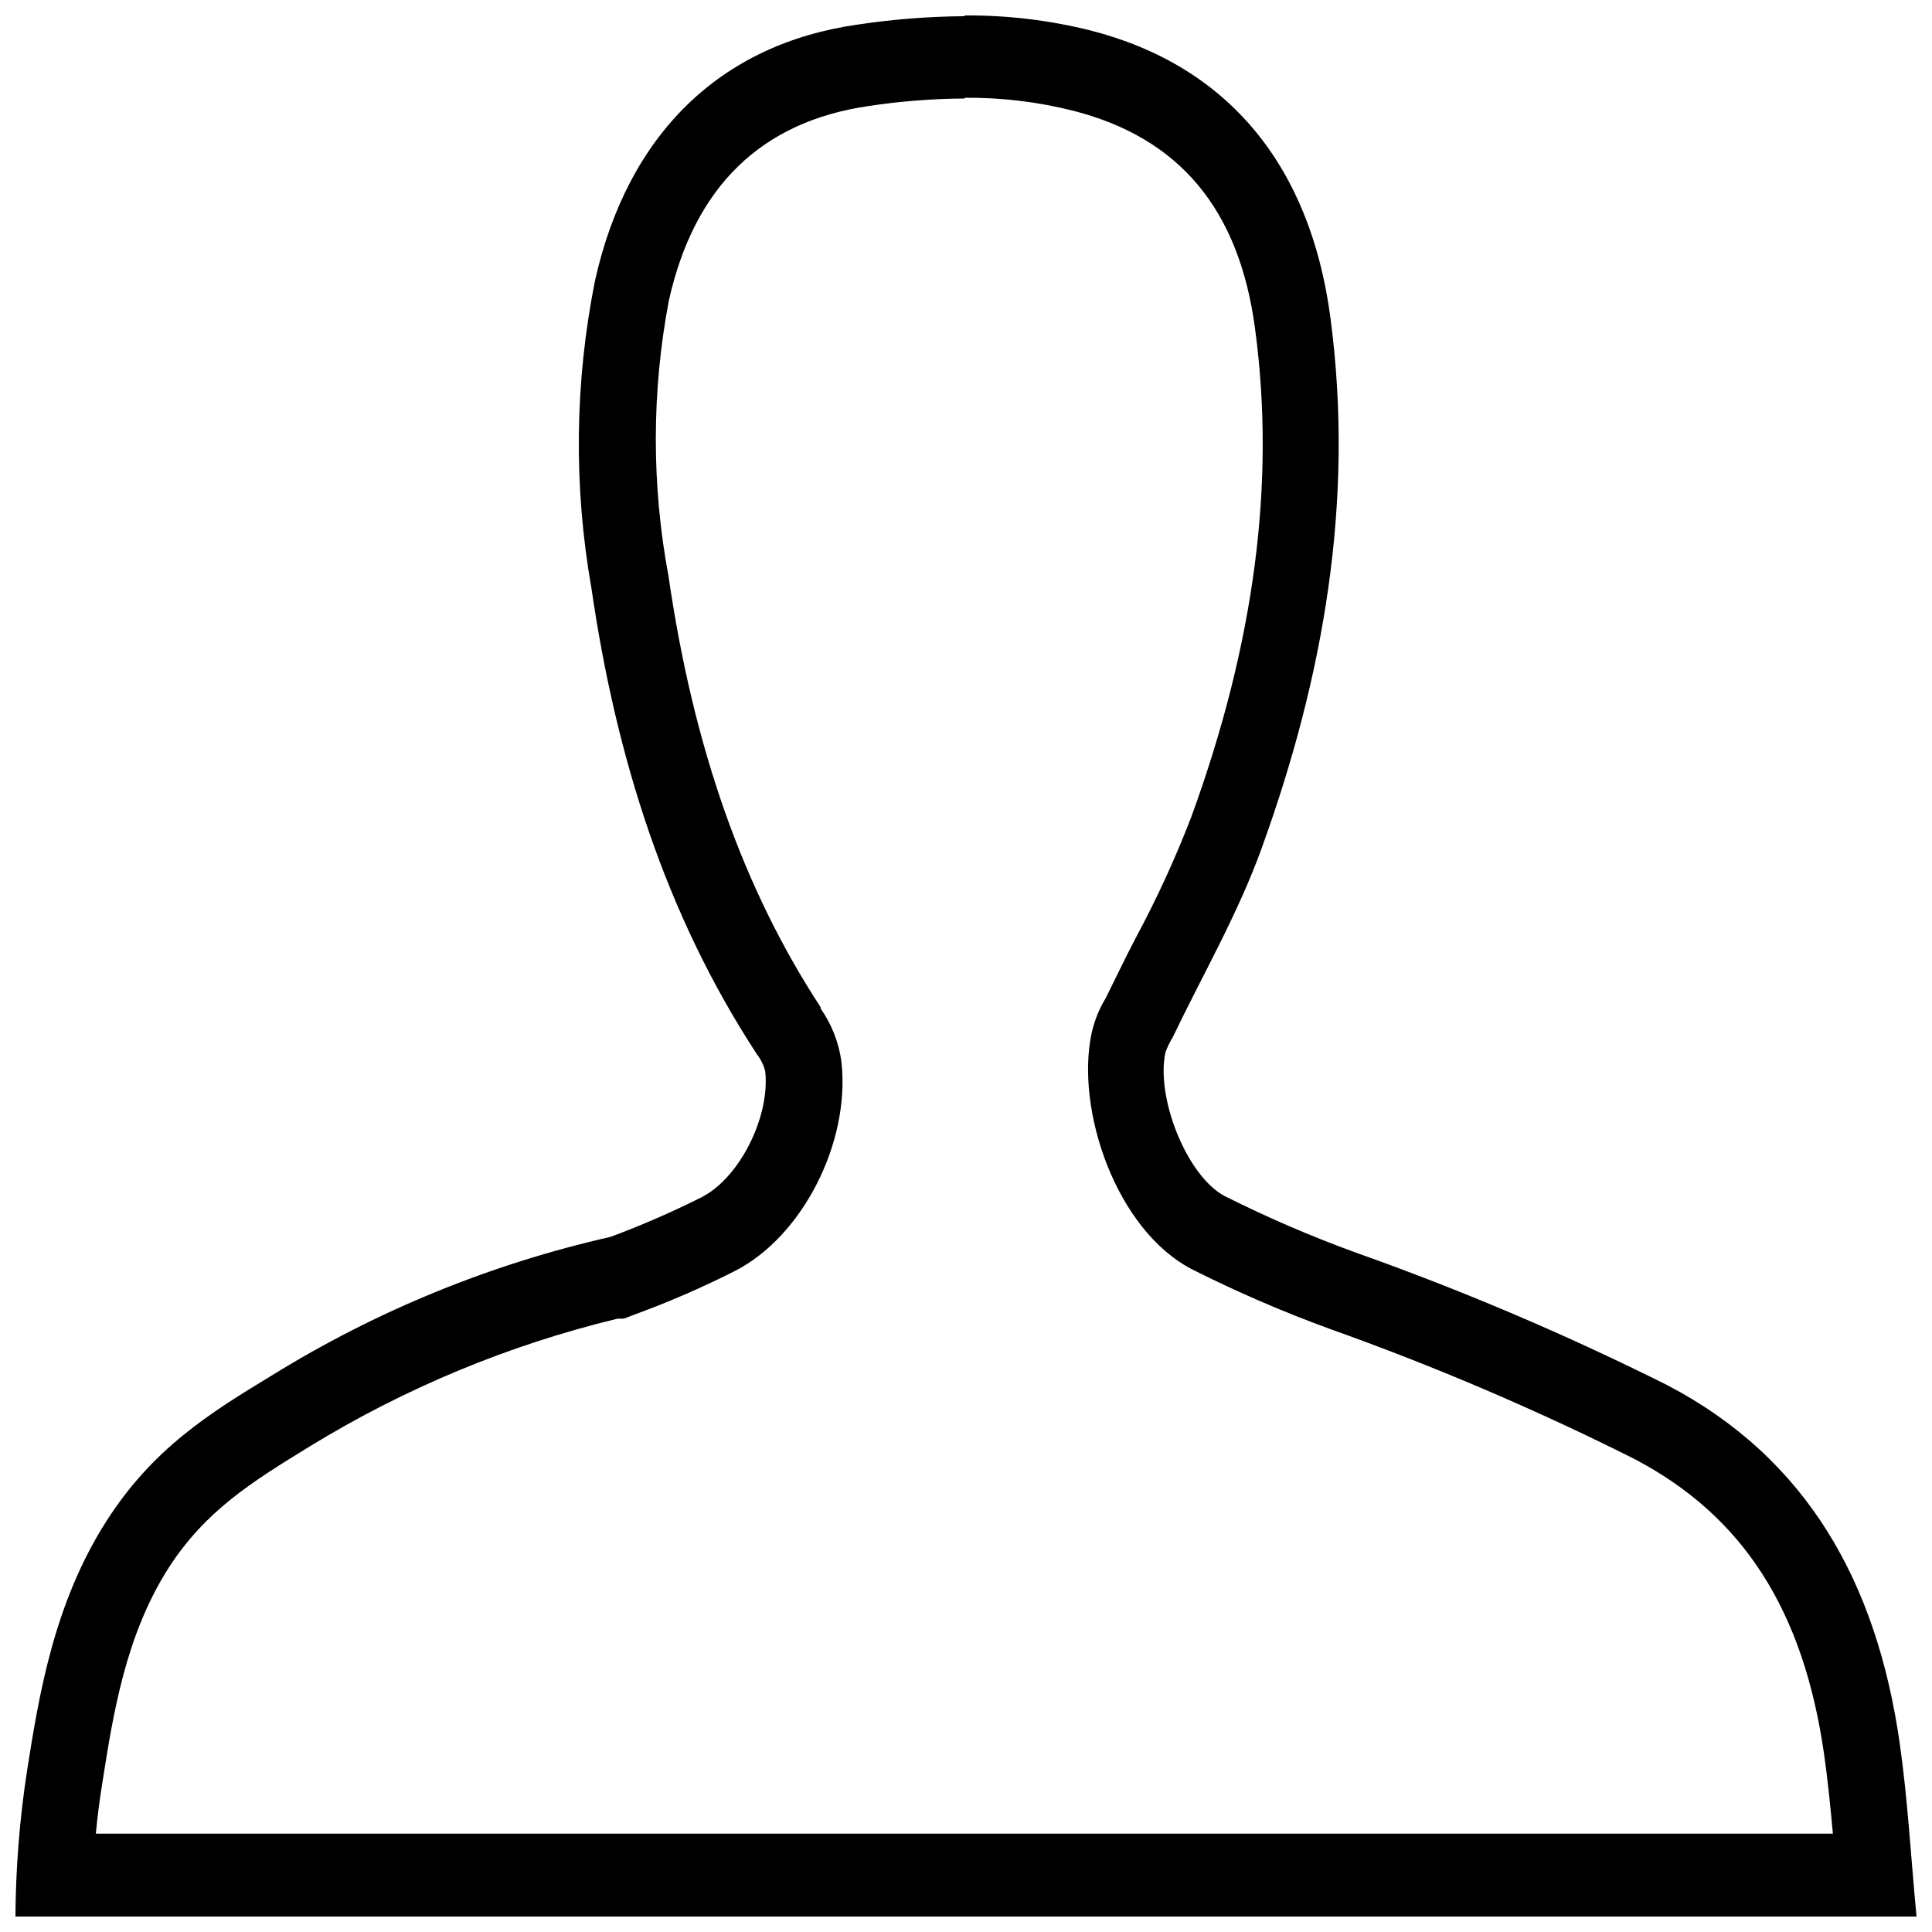 <?xml version="1.0" encoding="UTF-8"?>
<!-- Uploaded to: ICON Repo, www.iconrepo.com, Generator: ICON Repo Mixer Tools -->
<svg width="800px" height="800px" version="1.1" viewBox="144 144 512 512" xmlns="http://www.w3.org/2000/svg">
 <defs>
  <clipPath id="a">
   <path d="m148.09 148.09h503.81v503.81h-503.81z"/>
  </clipPath>
 </defs>
 <g clip-path="url(#a)">
  <path d="m399.64 169.91c9.68-0.086 19.332 1.062 28.719 3.426 28.266 7.203 44.082 26.148 48.266 57.938 5.391 40.305 0 82.875-16.977 129.38h-0.004c-4.242 10.996-9.172 21.715-14.762 32.09-2.621 5.039-5.039 10.078-7.809 15.668v0.004c-1.766 2.894-3.043 6.059-3.777 9.367-4.332 20.152 6.398 52.246 26.754 62.676h-0.004c11.812 5.938 23.957 11.184 36.375 15.719 27.551 9.805 54.473 21.297 80.613 34.41 28.867 15.113 44.891 40.004 50.383 78.395 0.957 6.801 1.664 13.754 2.316 20.957h-460.33c0.402-4.535 1.008-9.02 1.715-13.453 2.871-18.289 6.144-39.047 17.531-56.93 9.723-15.113 21.965-22.773 37.434-32.242h-0.004c25.258-15.477 52.777-26.898 81.566-33.855h1.664l3.176-1.211c8.945-3.281 17.695-7.082 26.195-11.387 17.984-9.117 30.684-34.109 28.312-55.418h0.004c-0.676-5.113-2.578-9.988-5.543-14.207v-0.352c-20.504-31.336-33.703-68.719-40.305-114.27-4.504-24.113-4.469-48.852 0.102-72.953 6.75-30.23 24.535-47.41 52.801-51.539h-0.004c8.473-1.297 17.027-1.969 25.594-2.016m0-21.816v0.004c-9.477 0.059-18.941 0.801-28.312 2.215-36.477 5.141-60.961 29.07-69.625 67.762-5.406 26.926-5.731 54.625-0.961 81.668 6.5 44.637 19.551 86.305 43.832 123.43 1.047 1.34 1.801 2.887 2.219 4.535 1.309 11.941-6.699 28.164-16.828 33.352-7.859 3.953-15.934 7.469-24.184 10.531-31.715 7.176-62.02 19.57-89.676 36.676-16.625 10.078-31.691 19.445-44.031 38.844-13.906 21.867-17.789 46.301-20.859 65.645-2 12.891-3.043 25.906-3.125 38.945h503.81c-1.512-15.77-2.316-31.035-4.484-46.098-6.098-42.422-24.484-75.32-61.566-94.715h0.004c-26.891-13.453-54.586-25.234-82.93-35.27-11.707-4.277-23.164-9.223-34.309-14.809-10.078-5.289-18.34-26.098-15.77-38.09 0.496-1.391 1.137-2.727 1.914-3.981 8.012-16.727 17.383-32.848 23.68-50.383 16.273-45.039 24.586-91.691 18.137-140.36-5.34-40.352-27.156-66.801-63.582-76.121-10.906-2.723-22.109-4.059-33.352-3.981z"/>
 </g>
</svg>